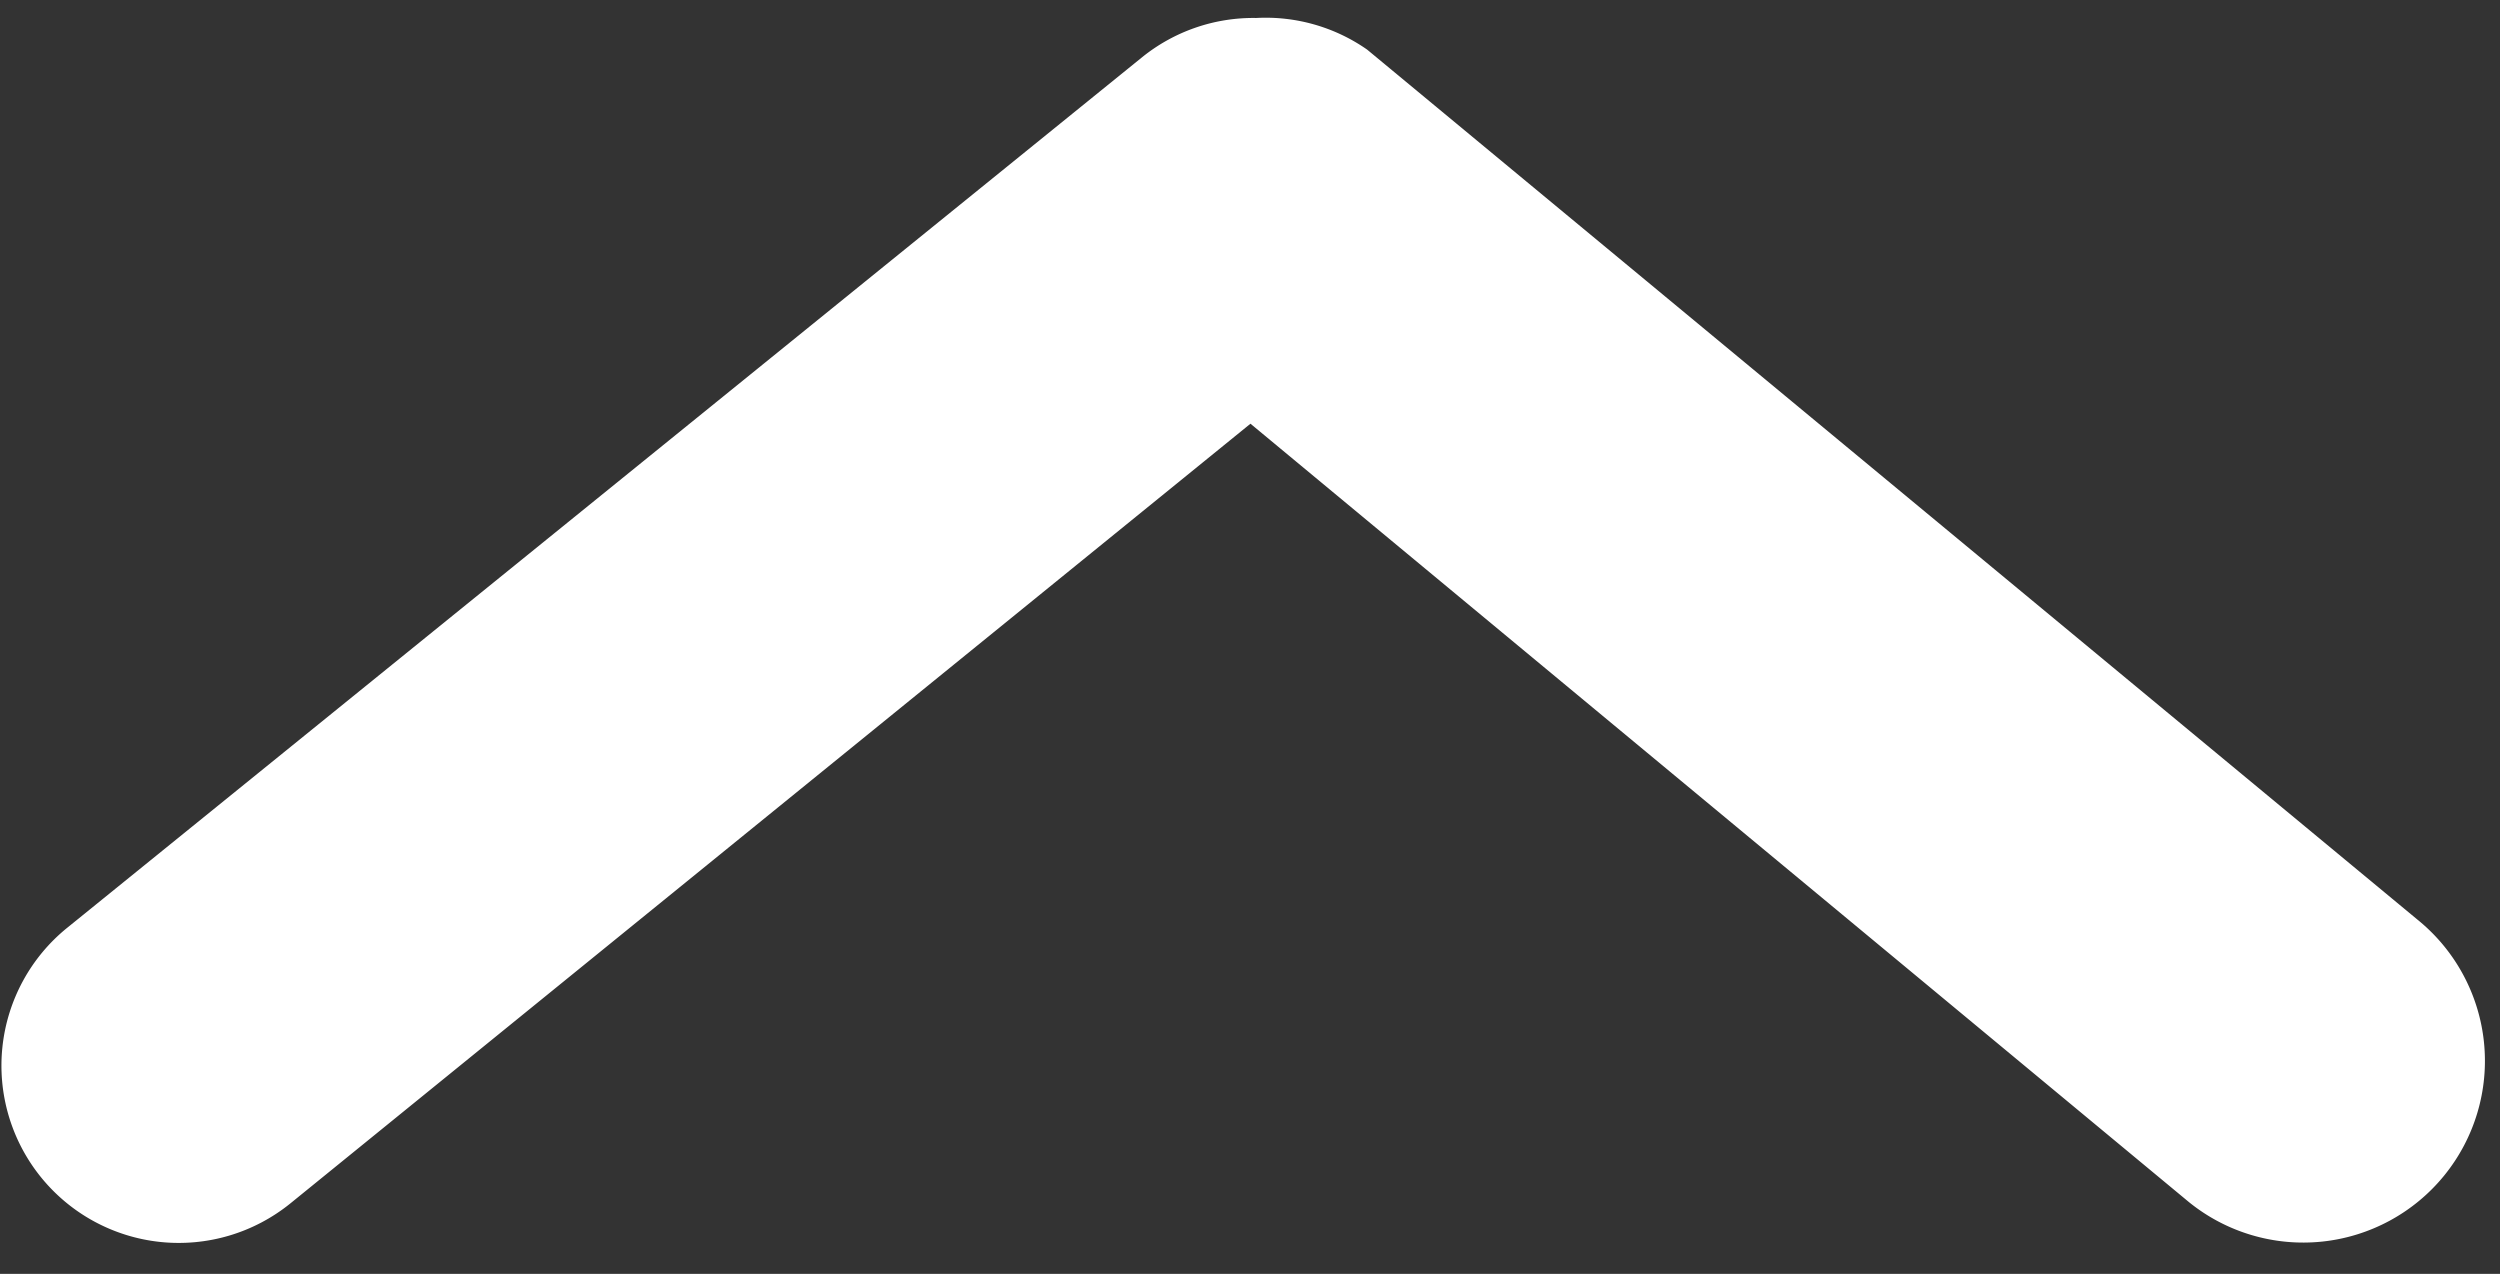 <svg xmlns="http://www.w3.org/2000/svg" width="24" height="12.229" viewBox="0 0 24 12.229">
  <rect x="0" y="0" width="24" height="12.229" fill="#333333" stroke="none"/>
  <path id="arrow-ios-downward-fill" d="M19.4,13.5a1.7,1.7,0,0,0-1.088.391l-10.2,8.5a1.7,1.7,0,1,0,2.176,2.618L19.4,17.395l9.111,7.344A1.743,1.743,0,1,0,30.67,22l-10.2-8.211A1.7,1.7,0,0,0,19.4,13.5Z" transform="matrix(1, 0.014, -0.014, 1, -7.152, -13.599)" fill="#fff"/>
</svg>
